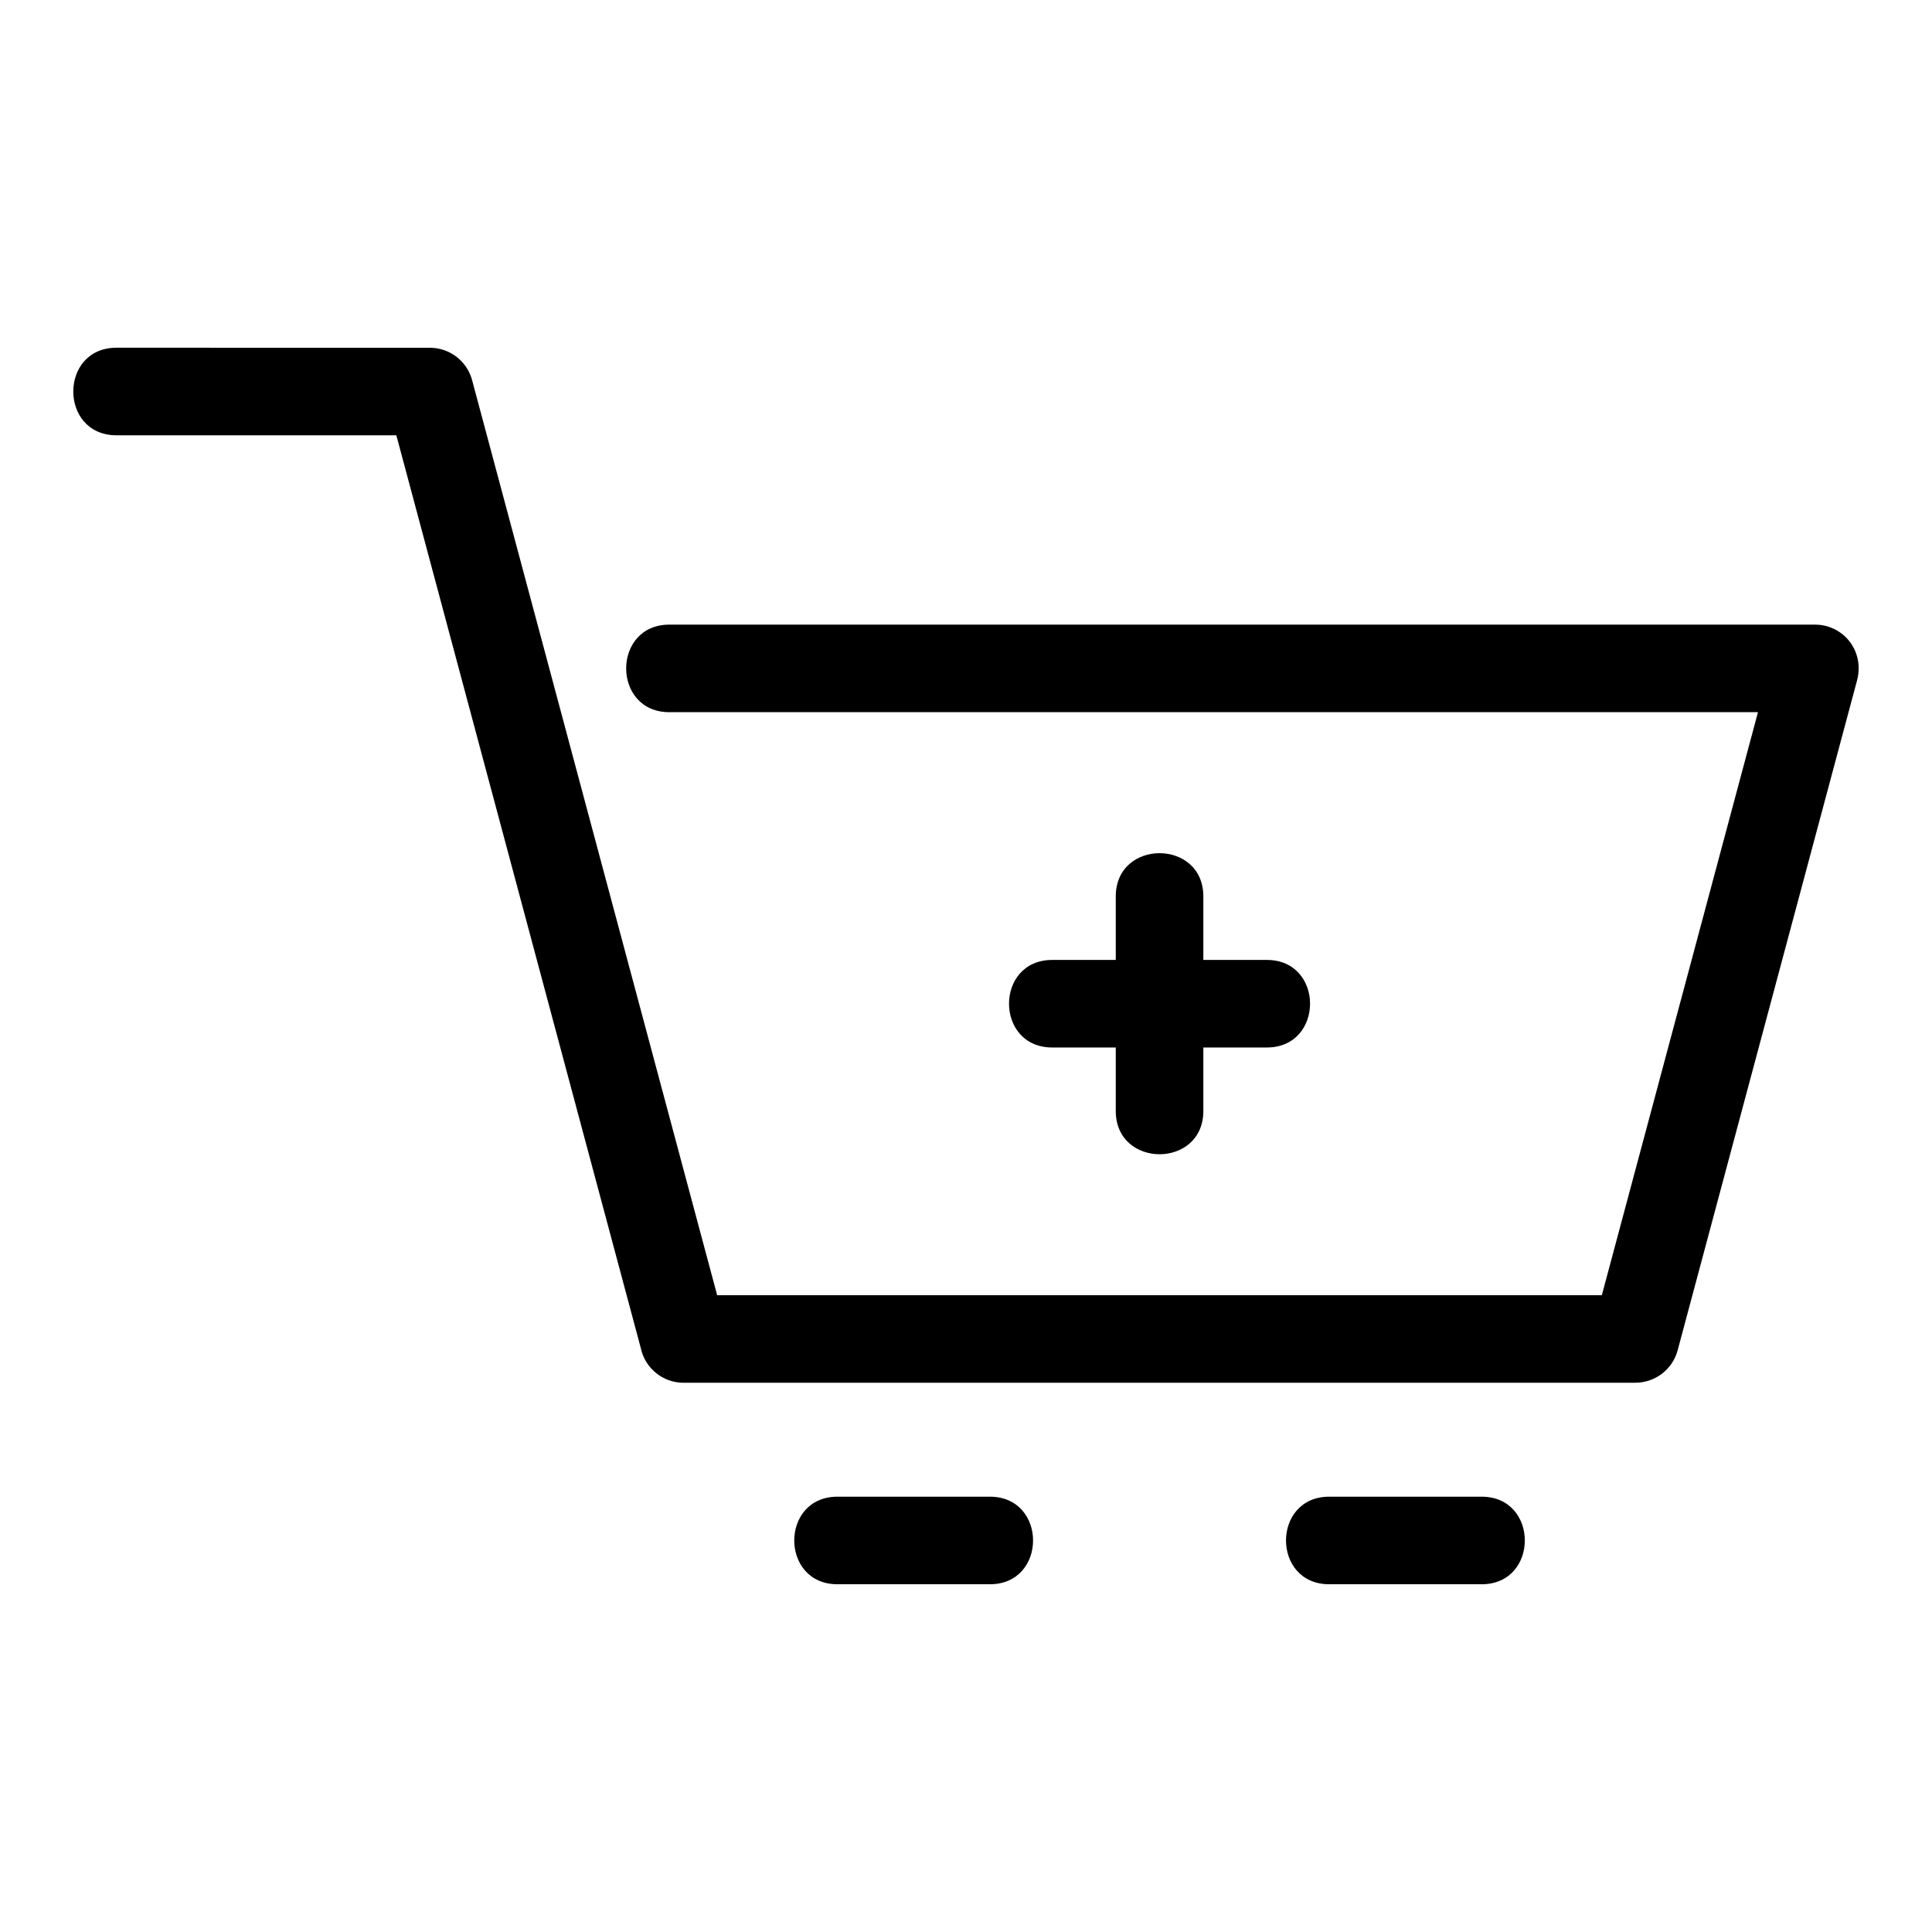 <?xml version="1.0" encoding="UTF-8"?>
<!-- Uploaded to: SVG Find, www.svgrepo.com, Generator: SVG Find Mixer Tools -->
<svg fill="#000000" width="800px" height="800px" version="1.1" viewBox="144 144 512 512" xmlns="http://www.w3.org/2000/svg">
 <path d="m321.4 332.74c-15.281 0-15.281-23.207 0-23.207h303.59c7.562 0 13.43 7.141 11.031 15.215l-47.426 177.09c-1.387 5.184-6.074 8.598-11.199 8.598l-252.23 0.012c-5.586 0-10.254-3.949-11.355-9.211l-64.777-241.88h-74.16c-15.273 0-15.273-23.207 0-23.207l83.051 0.012c5.125-0.008 9.812 3.414 11.191 8.598l64.938 242.48h234.45l41.379-154.51h-288.49zm118.29 48.816c0-15.273 23.207-15.273 23.207 0v16.836h16.828c15.273 0 15.273 23.203 0 23.203h-16.828v16.836c0 15.273-23.207 15.273-23.207 0v-16.836h-16.836c-15.273 0-15.273-23.203 0-23.203h16.836zm-73.746 182.29c-15.281 0-15.281-23.207 0-23.207h40.375c15.273 0 15.273 23.207 0 23.207zm130.32 0c-15.281 0-15.281-23.207 0-23.207h40.375c15.273 0 15.273 23.207 0 23.207z"/>
</svg>